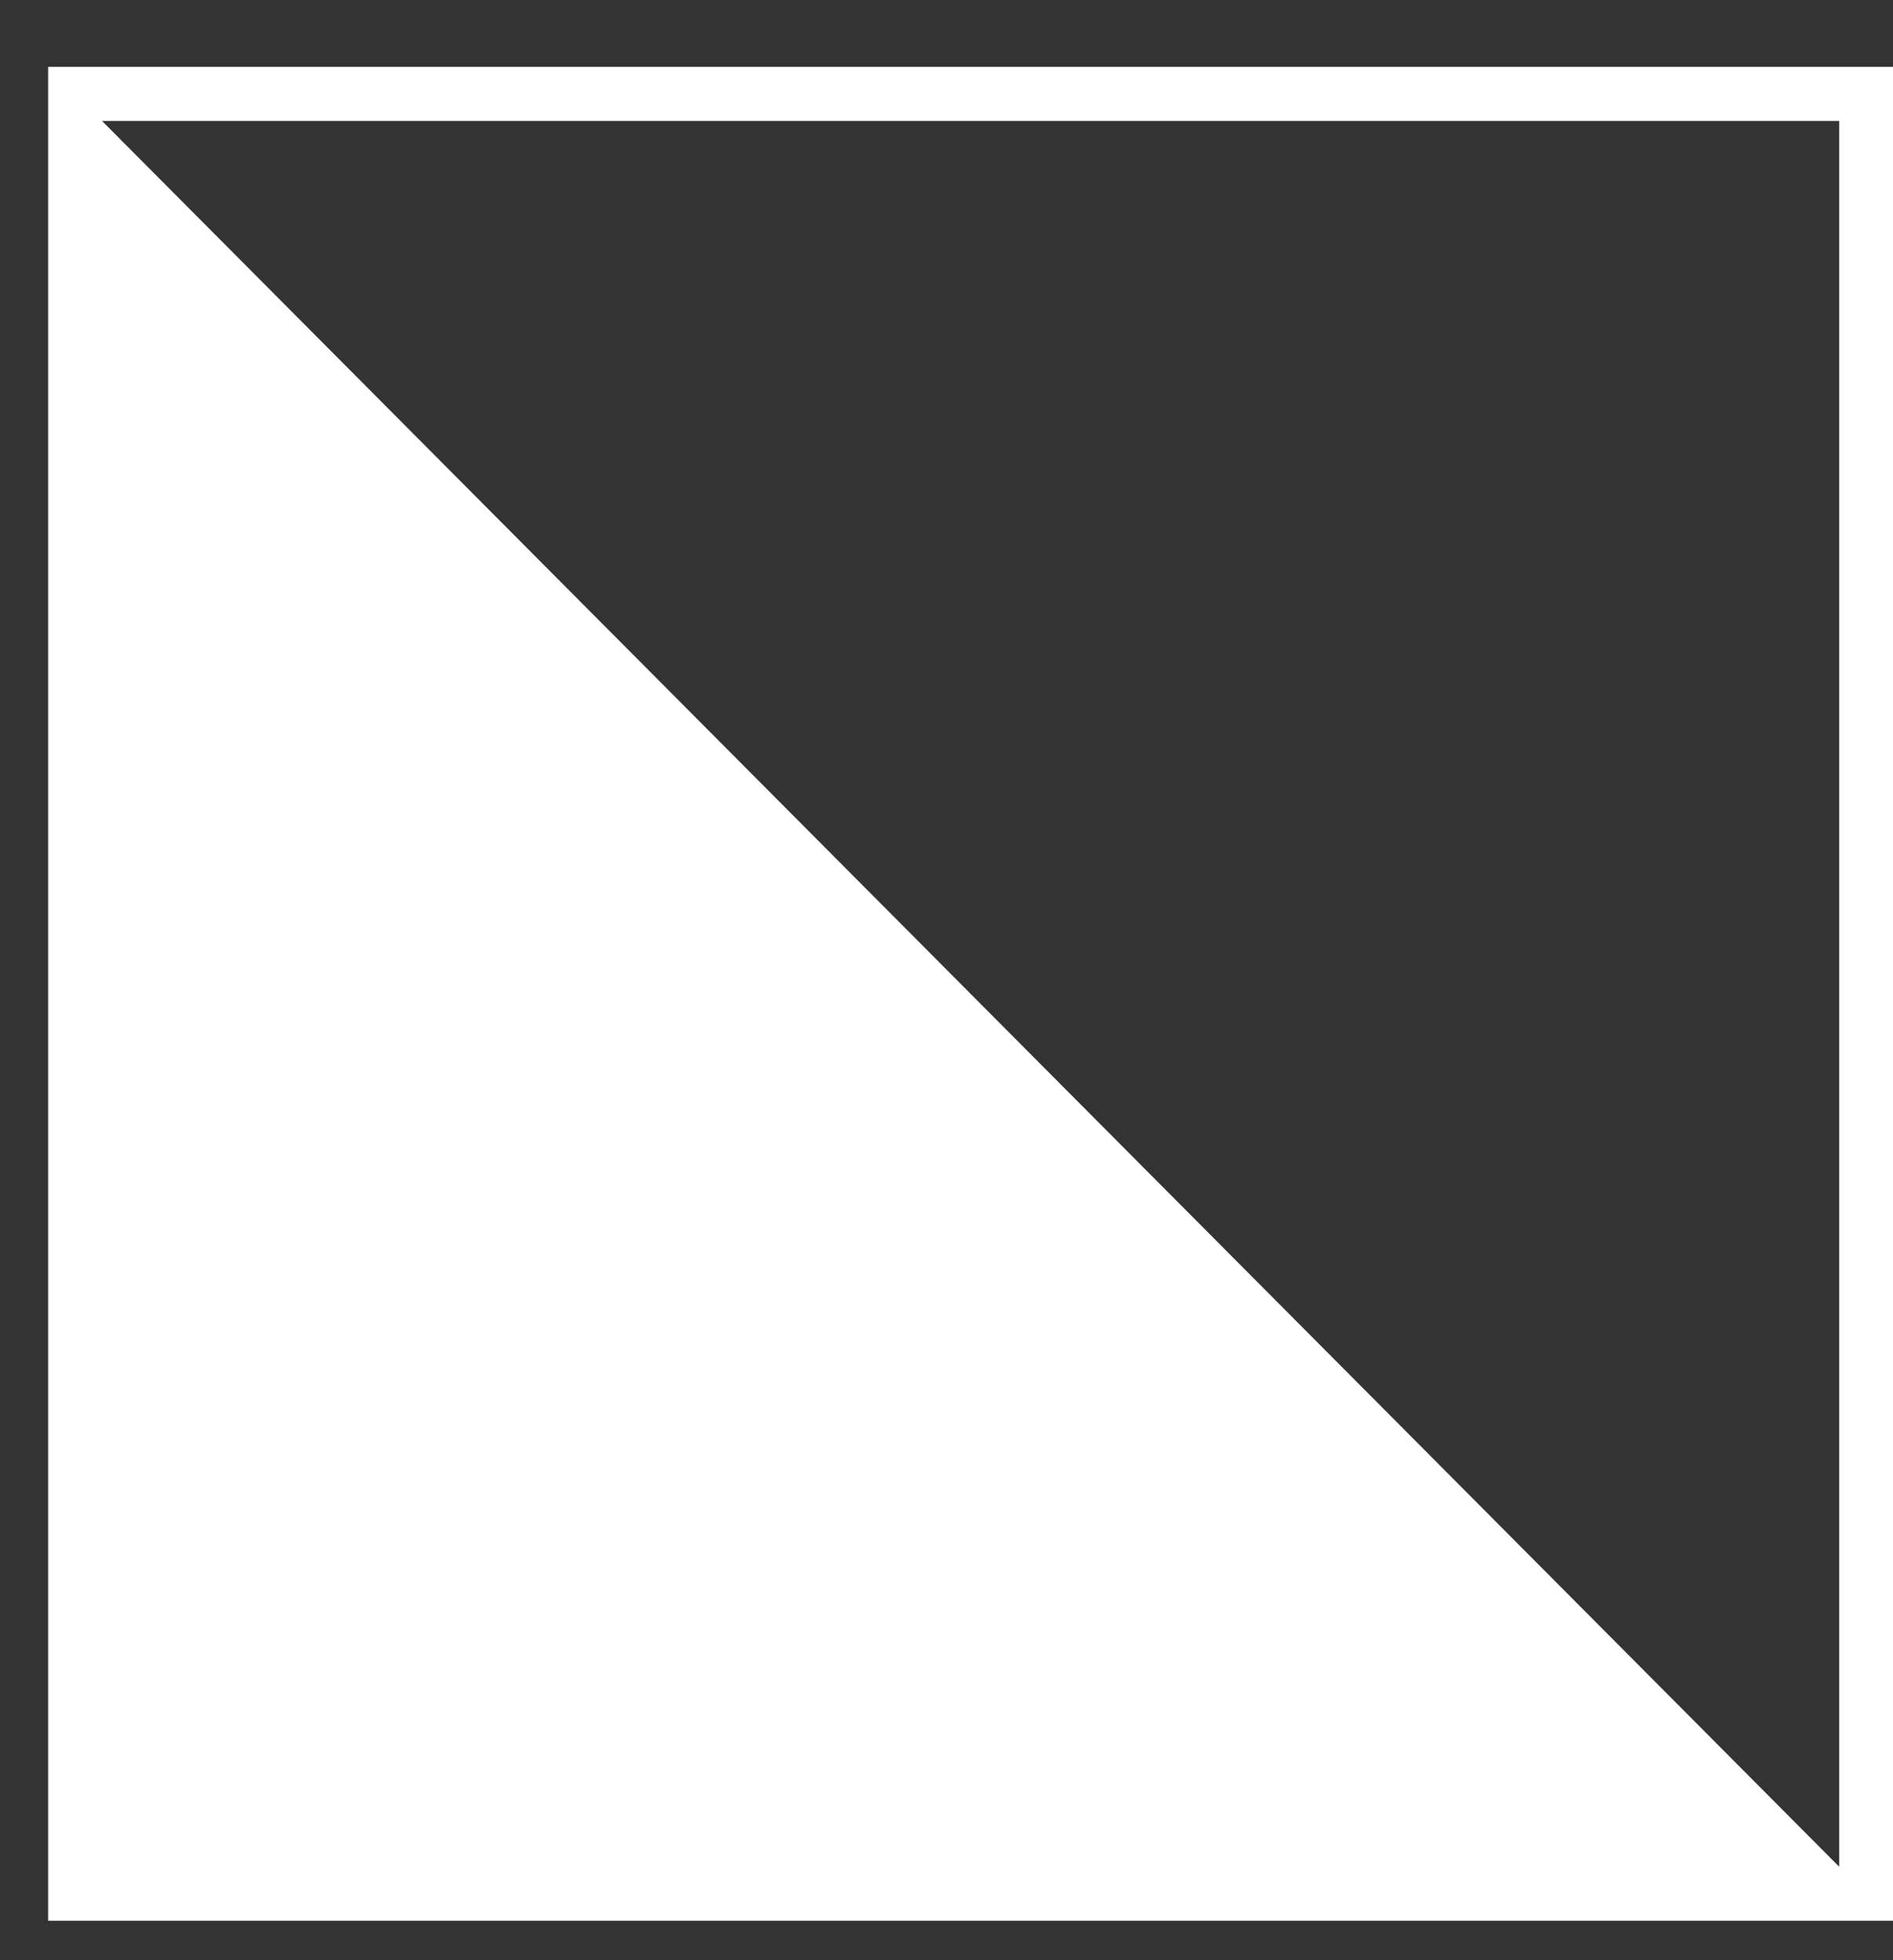 <?xml version="1.0" encoding="UTF-8"?>
<svg width="28px" height="29px" viewBox="0 0 28 29" version="1.1" xmlns="http://www.w3.org/2000/svg" xmlns:xlink="http://www.w3.org/1999/xlink">
    <rect x="0" y="0" width="28" height="29" fill="#333333" stroke="none"/>
    <g id="Desktop" stroke="none" stroke-width="1" fill="none" fill-rule="evenodd">
        <g id="01" transform="translate(-144, -75)" fill="#FFFFFF">
            <g id="Group" transform="translate(33, 22)">
                <g id="Group-4" transform="translate(111, 53)">
                    <polygon id="Fill-1" points="1.11 28.016 27.601 28.016 1.11 1.388"></polygon>
                    <path d="M0.712,28.416 L28,28.416 L28,0.989 L0.712,0.989 L0.712,28.416 Z M1.507,1.789 L27.204,1.789 L27.204,27.618 L1.507,27.618 L1.507,1.789 Z" id="Fill-2"></path>
                </g>
            </g>
        </g>
    </g>
</svg>
